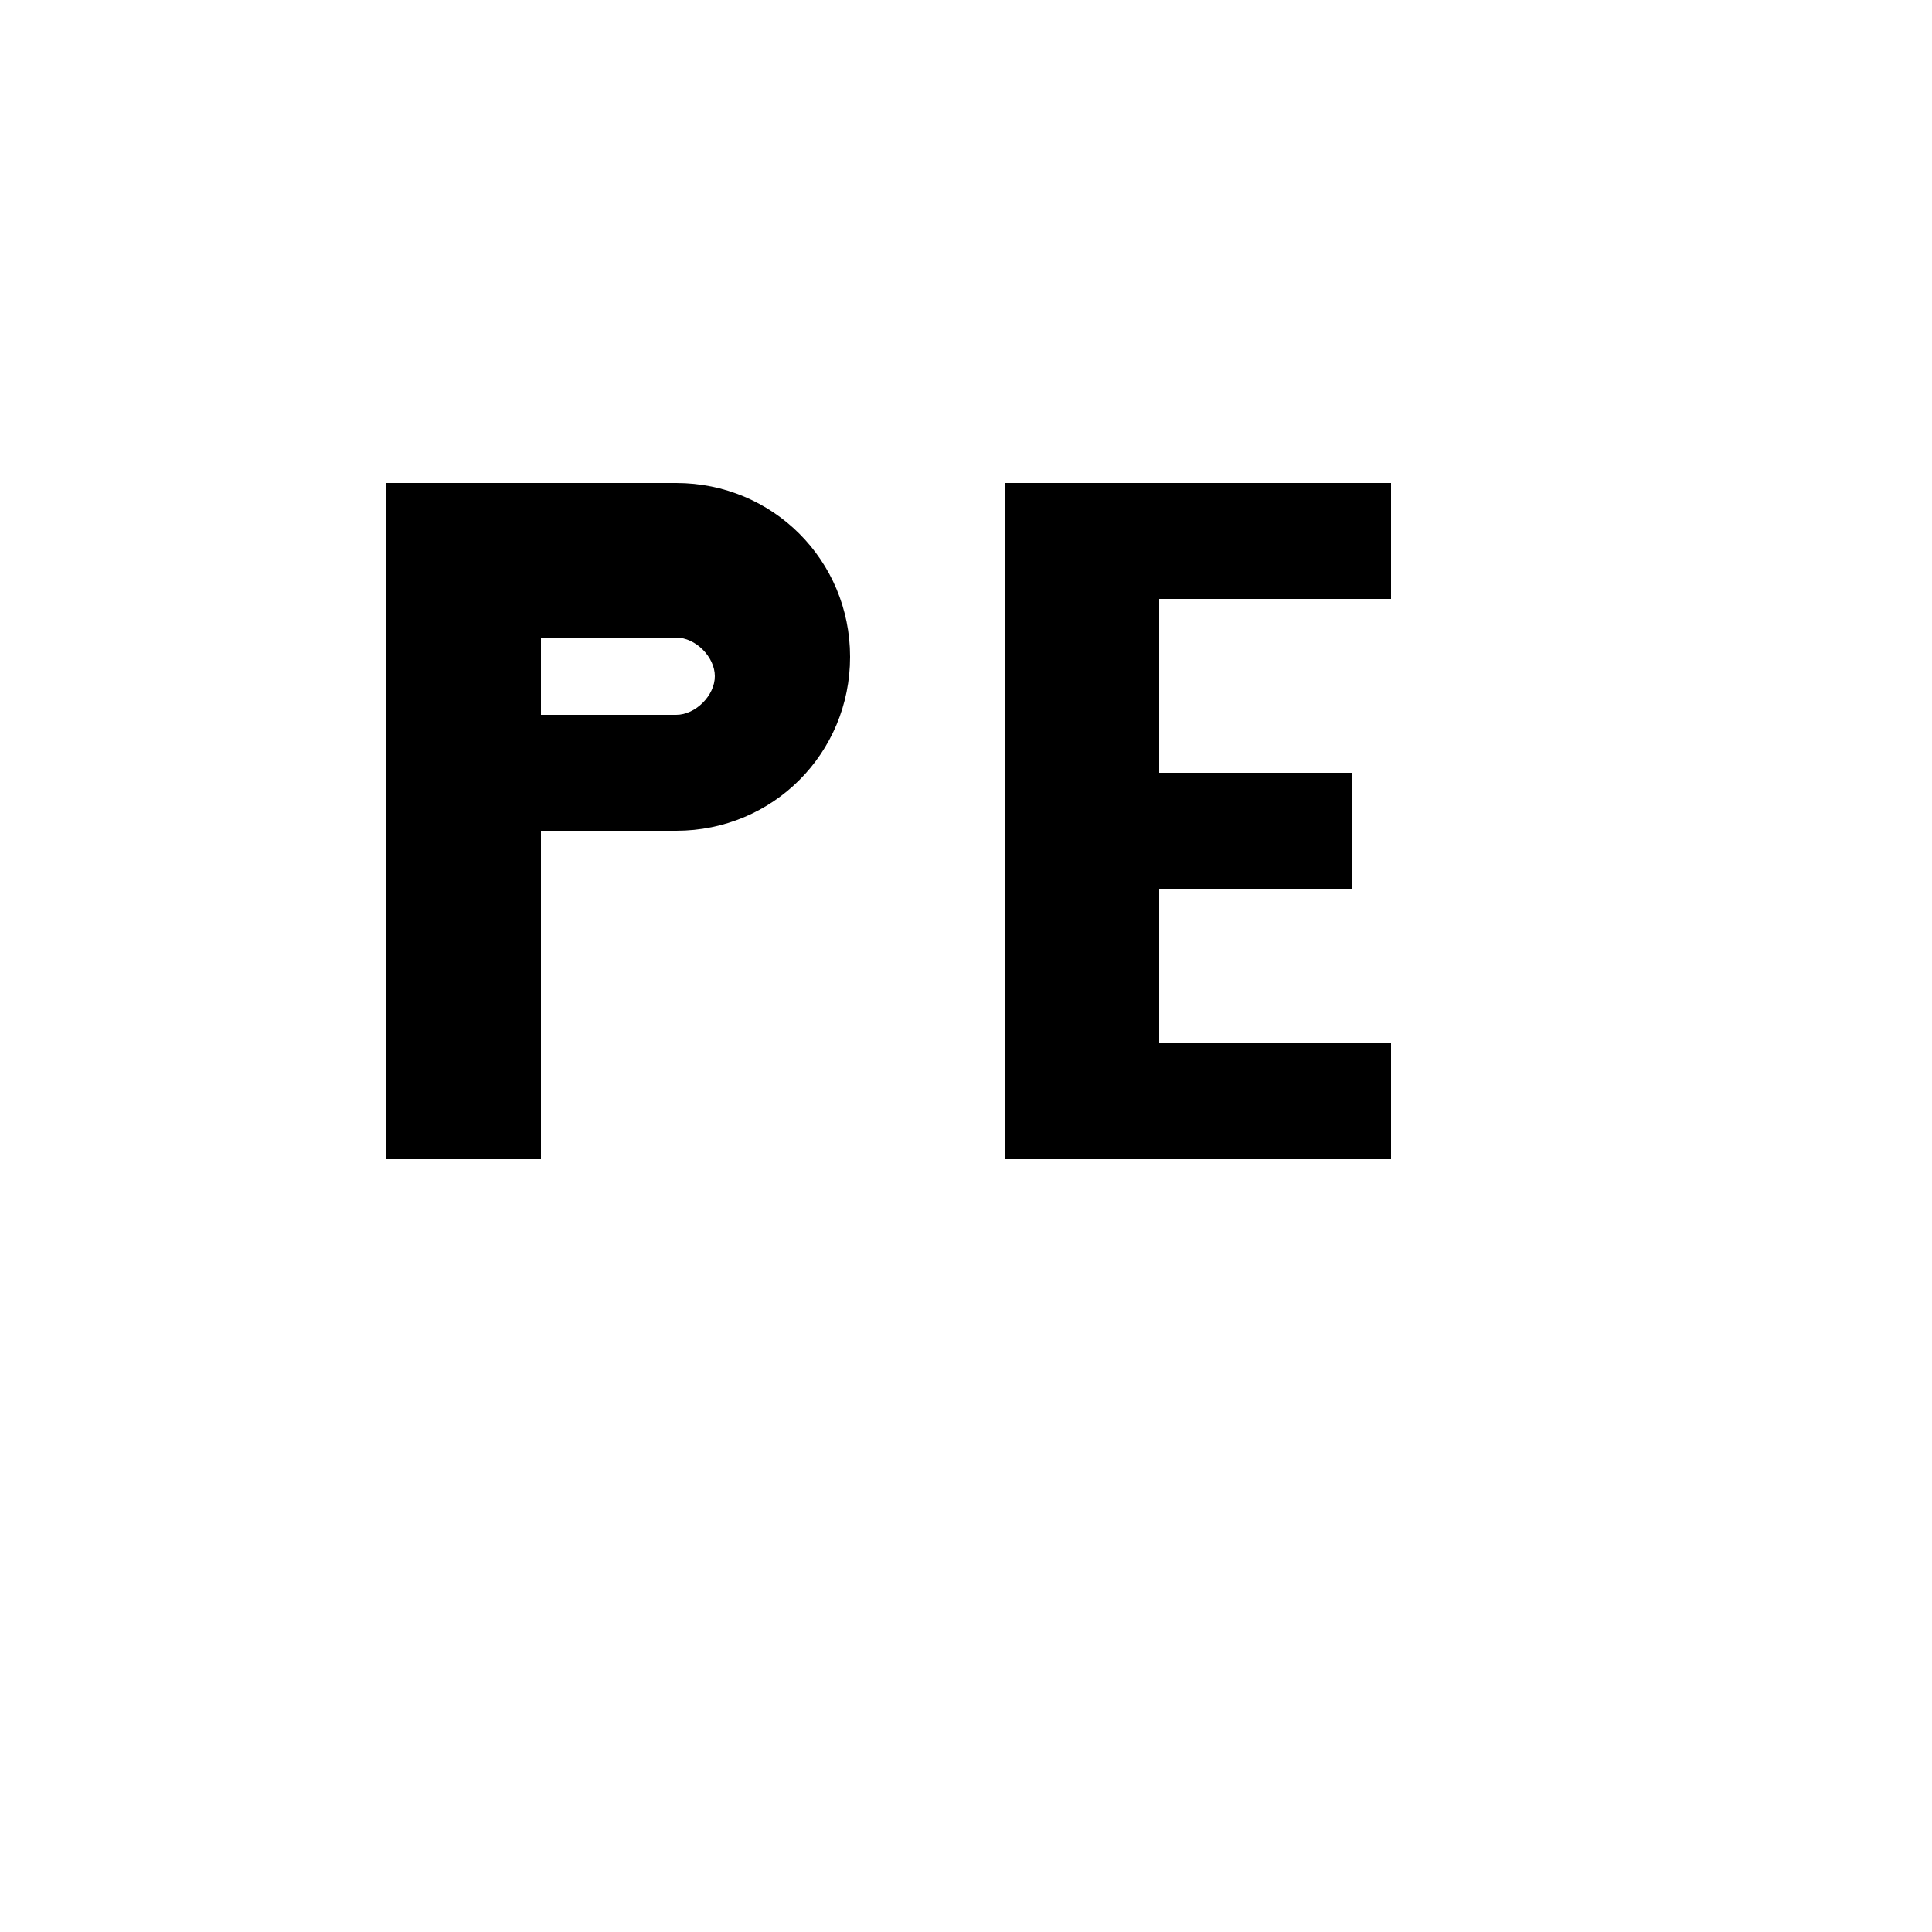 <svg xmlns="http://www.w3.org/2000/svg" viewBox="0 0 100 100">
  <!-- ProculErgo monochrome icon for Safari pinned tab - PE monogram -->
  <g fill="currentColor">
    <!-- P -->
    <path d="M20 25h15c5 0 9 4 9 9s-4 9-9 9H28v17h-8V25zm8 12h7c1 0 2-1 2-2s-1-2-2-2h-7v4z"/>
    <!-- E -->
    <path d="M52 25h20v6H60v9h10v6H60v8h12v6H52V25z"/>
  </g>
</svg>